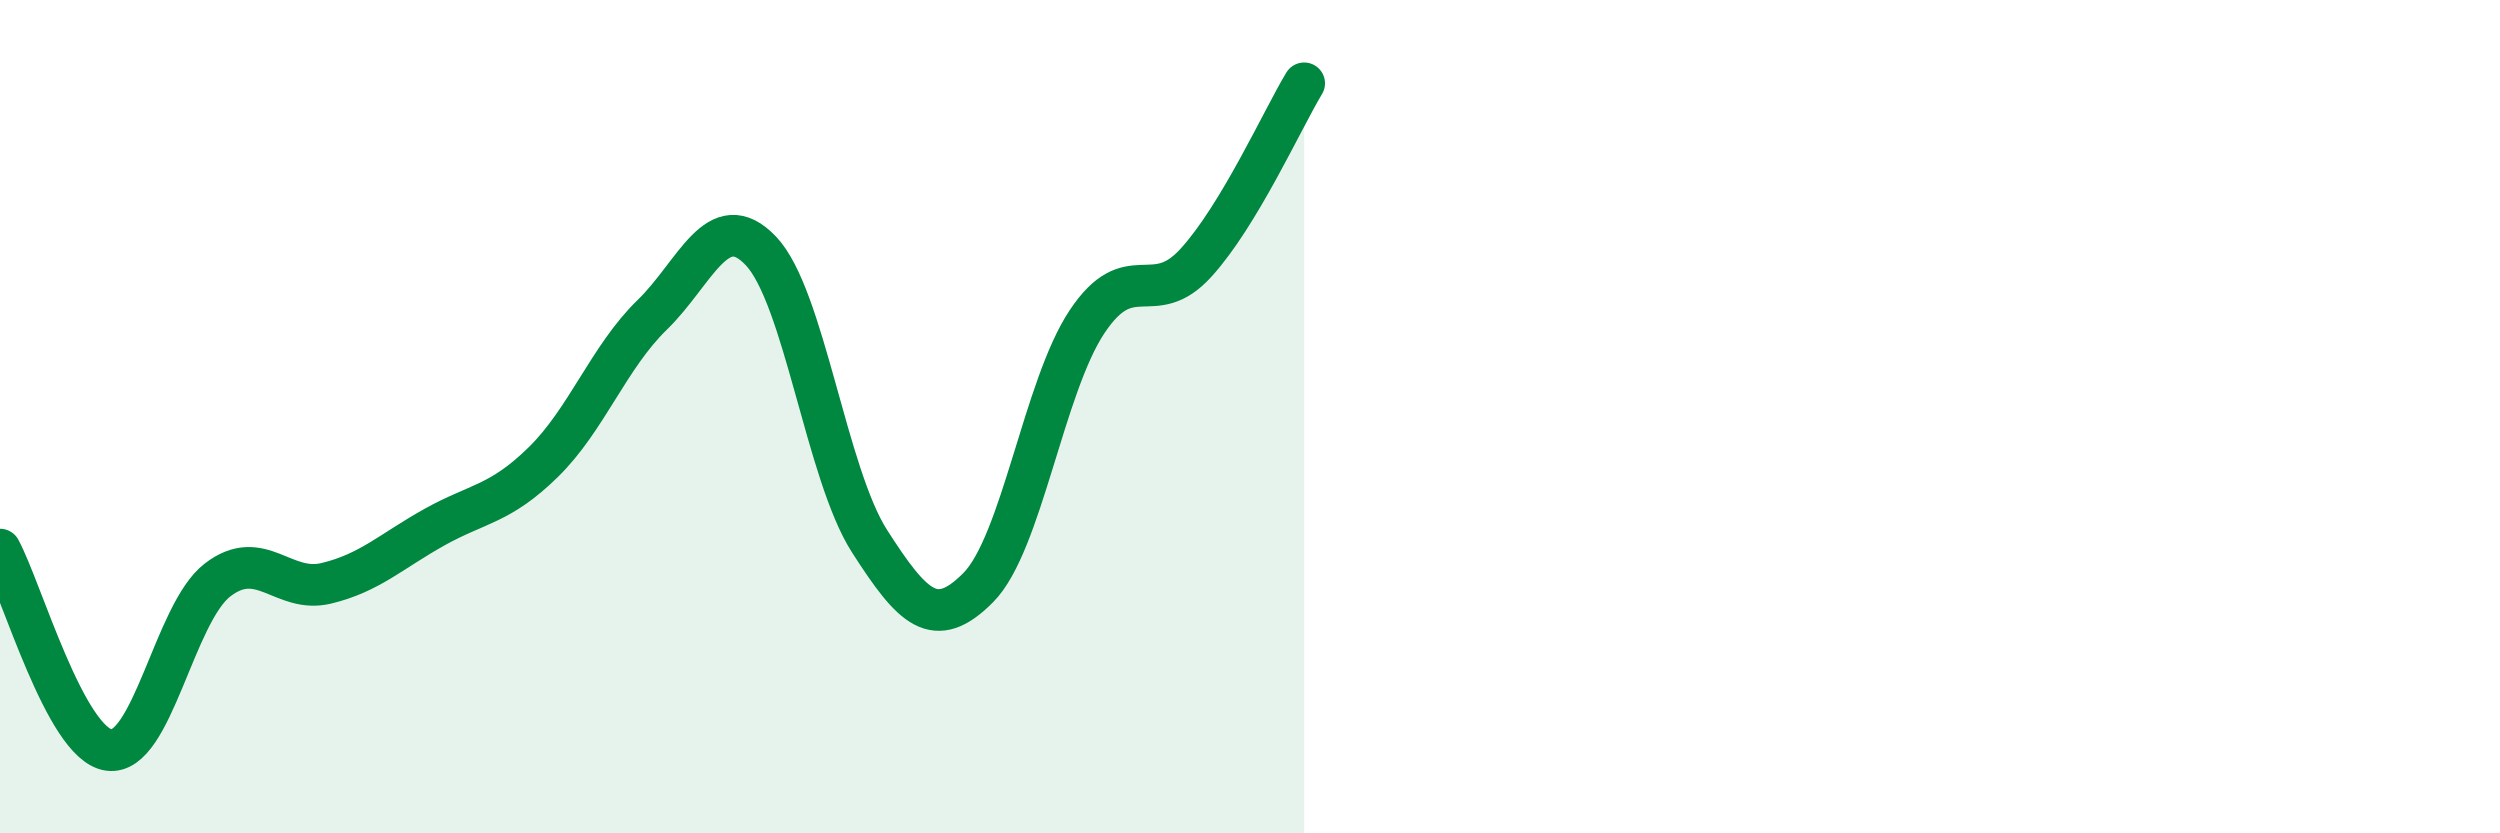 
    <svg width="60" height="20" viewBox="0 0 60 20" xmlns="http://www.w3.org/2000/svg">
      <path
        d="M 0,13.19 C 0.52,14.15 1.57,17.85 2.61,18 C 3.65,18.15 4.18,14.72 5.22,13.92 C 6.26,13.12 6.79,14.25 7.83,14 C 8.87,13.75 9.39,13.23 10.43,12.65 C 11.47,12.07 12,12.11 13.04,11.09 C 14.08,10.07 14.61,8.57 15.65,7.56 C 16.69,6.55 17.22,4.93 18.26,6.02 C 19.3,7.11 19.83,11.37 20.87,12.99 C 21.91,14.61 22.44,15.15 23.48,14.1 C 24.52,13.05 25.05,9.28 26.09,7.72 C 27.13,6.16 27.66,7.45 28.7,6.31 C 29.74,5.17 30.78,2.86 31.3,2L31.3 20L0 20Z"
        fill="#008740"
        opacity="0.1"
        stroke-linecap="round"
        stroke-linejoin="round"
      />
      <path
        d="M 0,13.19 C 0.52,14.15 1.57,17.85 2.61,18 C 3.65,18.15 4.18,14.72 5.22,13.92 C 6.26,13.12 6.79,14.25 7.83,14 C 8.87,13.75 9.39,13.23 10.43,12.65 C 11.47,12.07 12,12.11 13.04,11.09 C 14.08,10.07 14.61,8.57 15.65,7.56 C 16.69,6.55 17.22,4.93 18.26,6.02 C 19.3,7.11 19.83,11.37 20.87,12.99 C 21.91,14.61 22.44,15.15 23.48,14.1 C 24.52,13.05 25.05,9.28 26.09,7.72 C 27.13,6.16 27.66,7.45 28.7,6.31 C 29.74,5.17 30.78,2.86 31.3,2"
        stroke="#008740"
        stroke-width="1"
        fill="none"
        stroke-linecap="round"
        stroke-linejoin="round"
      />
    </svg>
  